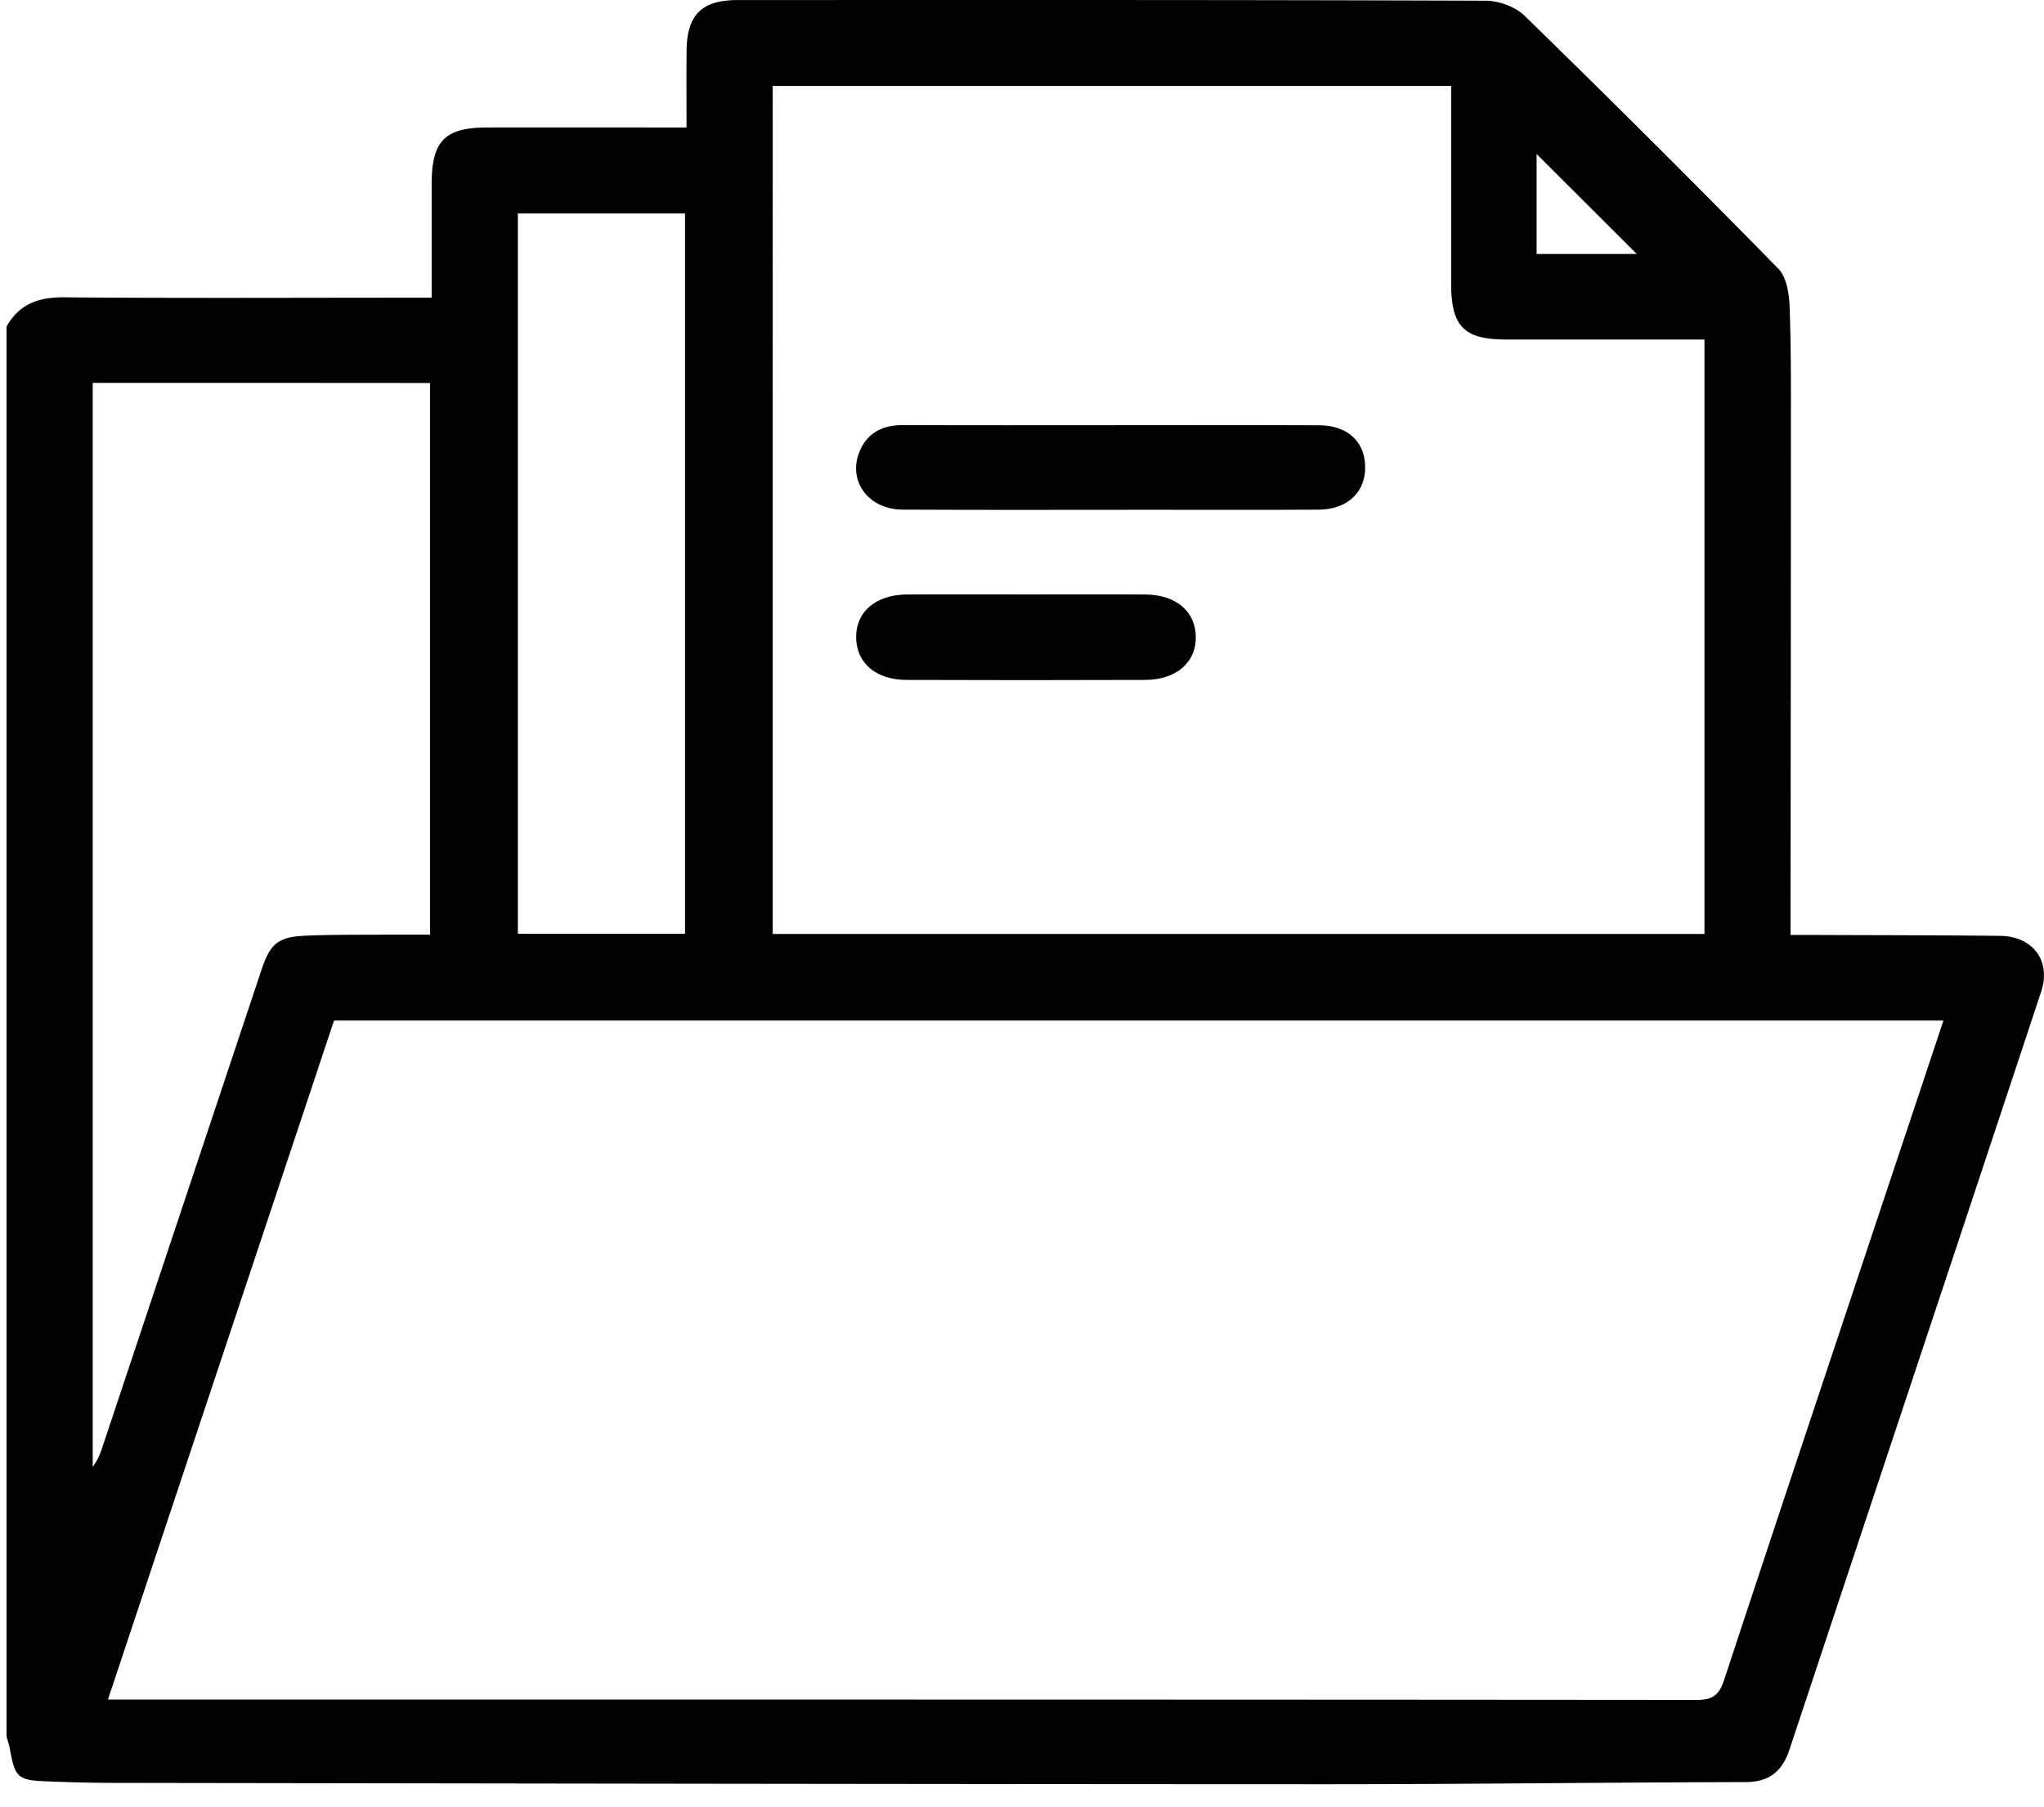 <?xml version="1.0" encoding="UTF-8"?> <svg xmlns="http://www.w3.org/2000/svg" width="69" height="61" viewBox="0 0 69 61"><g><g><g><path d="M51.872 8.572V5.199l3.38 3.373h-3.38zm-34.39 22.95V7.206h5.643v24.314h-5.642zM3.13 12.924c3.81 0 7.571 0 11.388.004V31.55c-.5 0-1.003-.004-1.507 0-.896.007-1.792-.004-2.687.034-.932.04-1.2.26-1.498 1.157-1.79 5.366-3.579 10.734-5.367 16.1-.078.23-.16.458-.329.671V12.925zm54.41 18.602l-31.455.001V2.901h22.902v6.666c.002 1.458.43 1.893 1.868 1.894 1.97.002 3.942 0 5.912 0h.772v20.066zm6.545 7.483c-1.964 5.898-3.938 11.794-5.883 17.698-.17.516-.388.674-.932.674-17.605-.016-35.212-.013-52.818-.013h-.808l7.632-22.919h54.329a1927.99 1927.99 0 0 1-1.52 4.56zM.221 58.616c.04.147.09.29.116.44.17.939.268 1.036 1.213 1.073.738.03 1.478.05 2.216.053 13.64.02 27.28.043 40.92.046 4.747 0 9.495-.063 14.243-.073.801-.002 1.238-.37 1.478-1.094 2.83-8.53 5.672-17.057 8.498-25.59.345-1.041-.283-1.87-1.395-1.881-2.105-.022-4.211-.022-6.316-.03h-.75v-.832c.005-5.33.012-10.663.012-15.993 0-1.456.01-2.913-.043-4.367-.016-.444-.099-1.011-.38-1.297A533.183 533.183 0 0 0 51.469.535c-.313-.305-.868-.51-1.31-.511C41.738-.007 33.315 0 24.894.002c-1.21.002-1.708.501-1.717 1.719-.007.844-.002 1.688-.002 2.582h-.815c-1.972 0-3.942-.002-5.914 0-1.427.002-1.87.45-1.875 1.9v3.846h-.912c-3.83 0-7.66.02-11.49-.013-.867-.008-1.52.224-1.948.989v47.59z"></path></g><g><path d="M37.544 14.353c2.33 0 4.66-.007 6.99.003.93.006 1.506.52 1.548 1.328.047.9-.571 1.515-1.568 1.52-1.904.011-3.809.004-5.713.004-2.778 0-5.556.01-8.332-.005-1.14-.006-1.848-.947-1.466-1.929.259-.666.787-.927 1.485-.925 2.351.01 4.704.004 7.056.004z"></path></g><g><path d="M34.707 20.065c1.32 0 2.64-.007 3.958.002 1.029.01 1.683.562 1.702 1.414.02.872-.653 1.467-1.713 1.47-2.683.01-5.368.01-8.05 0-1.03-.003-1.684-.562-1.703-1.415-.02-.874.652-1.462 1.713-1.469 1.363-.009 2.728-.002 4.093-.002z"></path></g></g></g></svg> 
